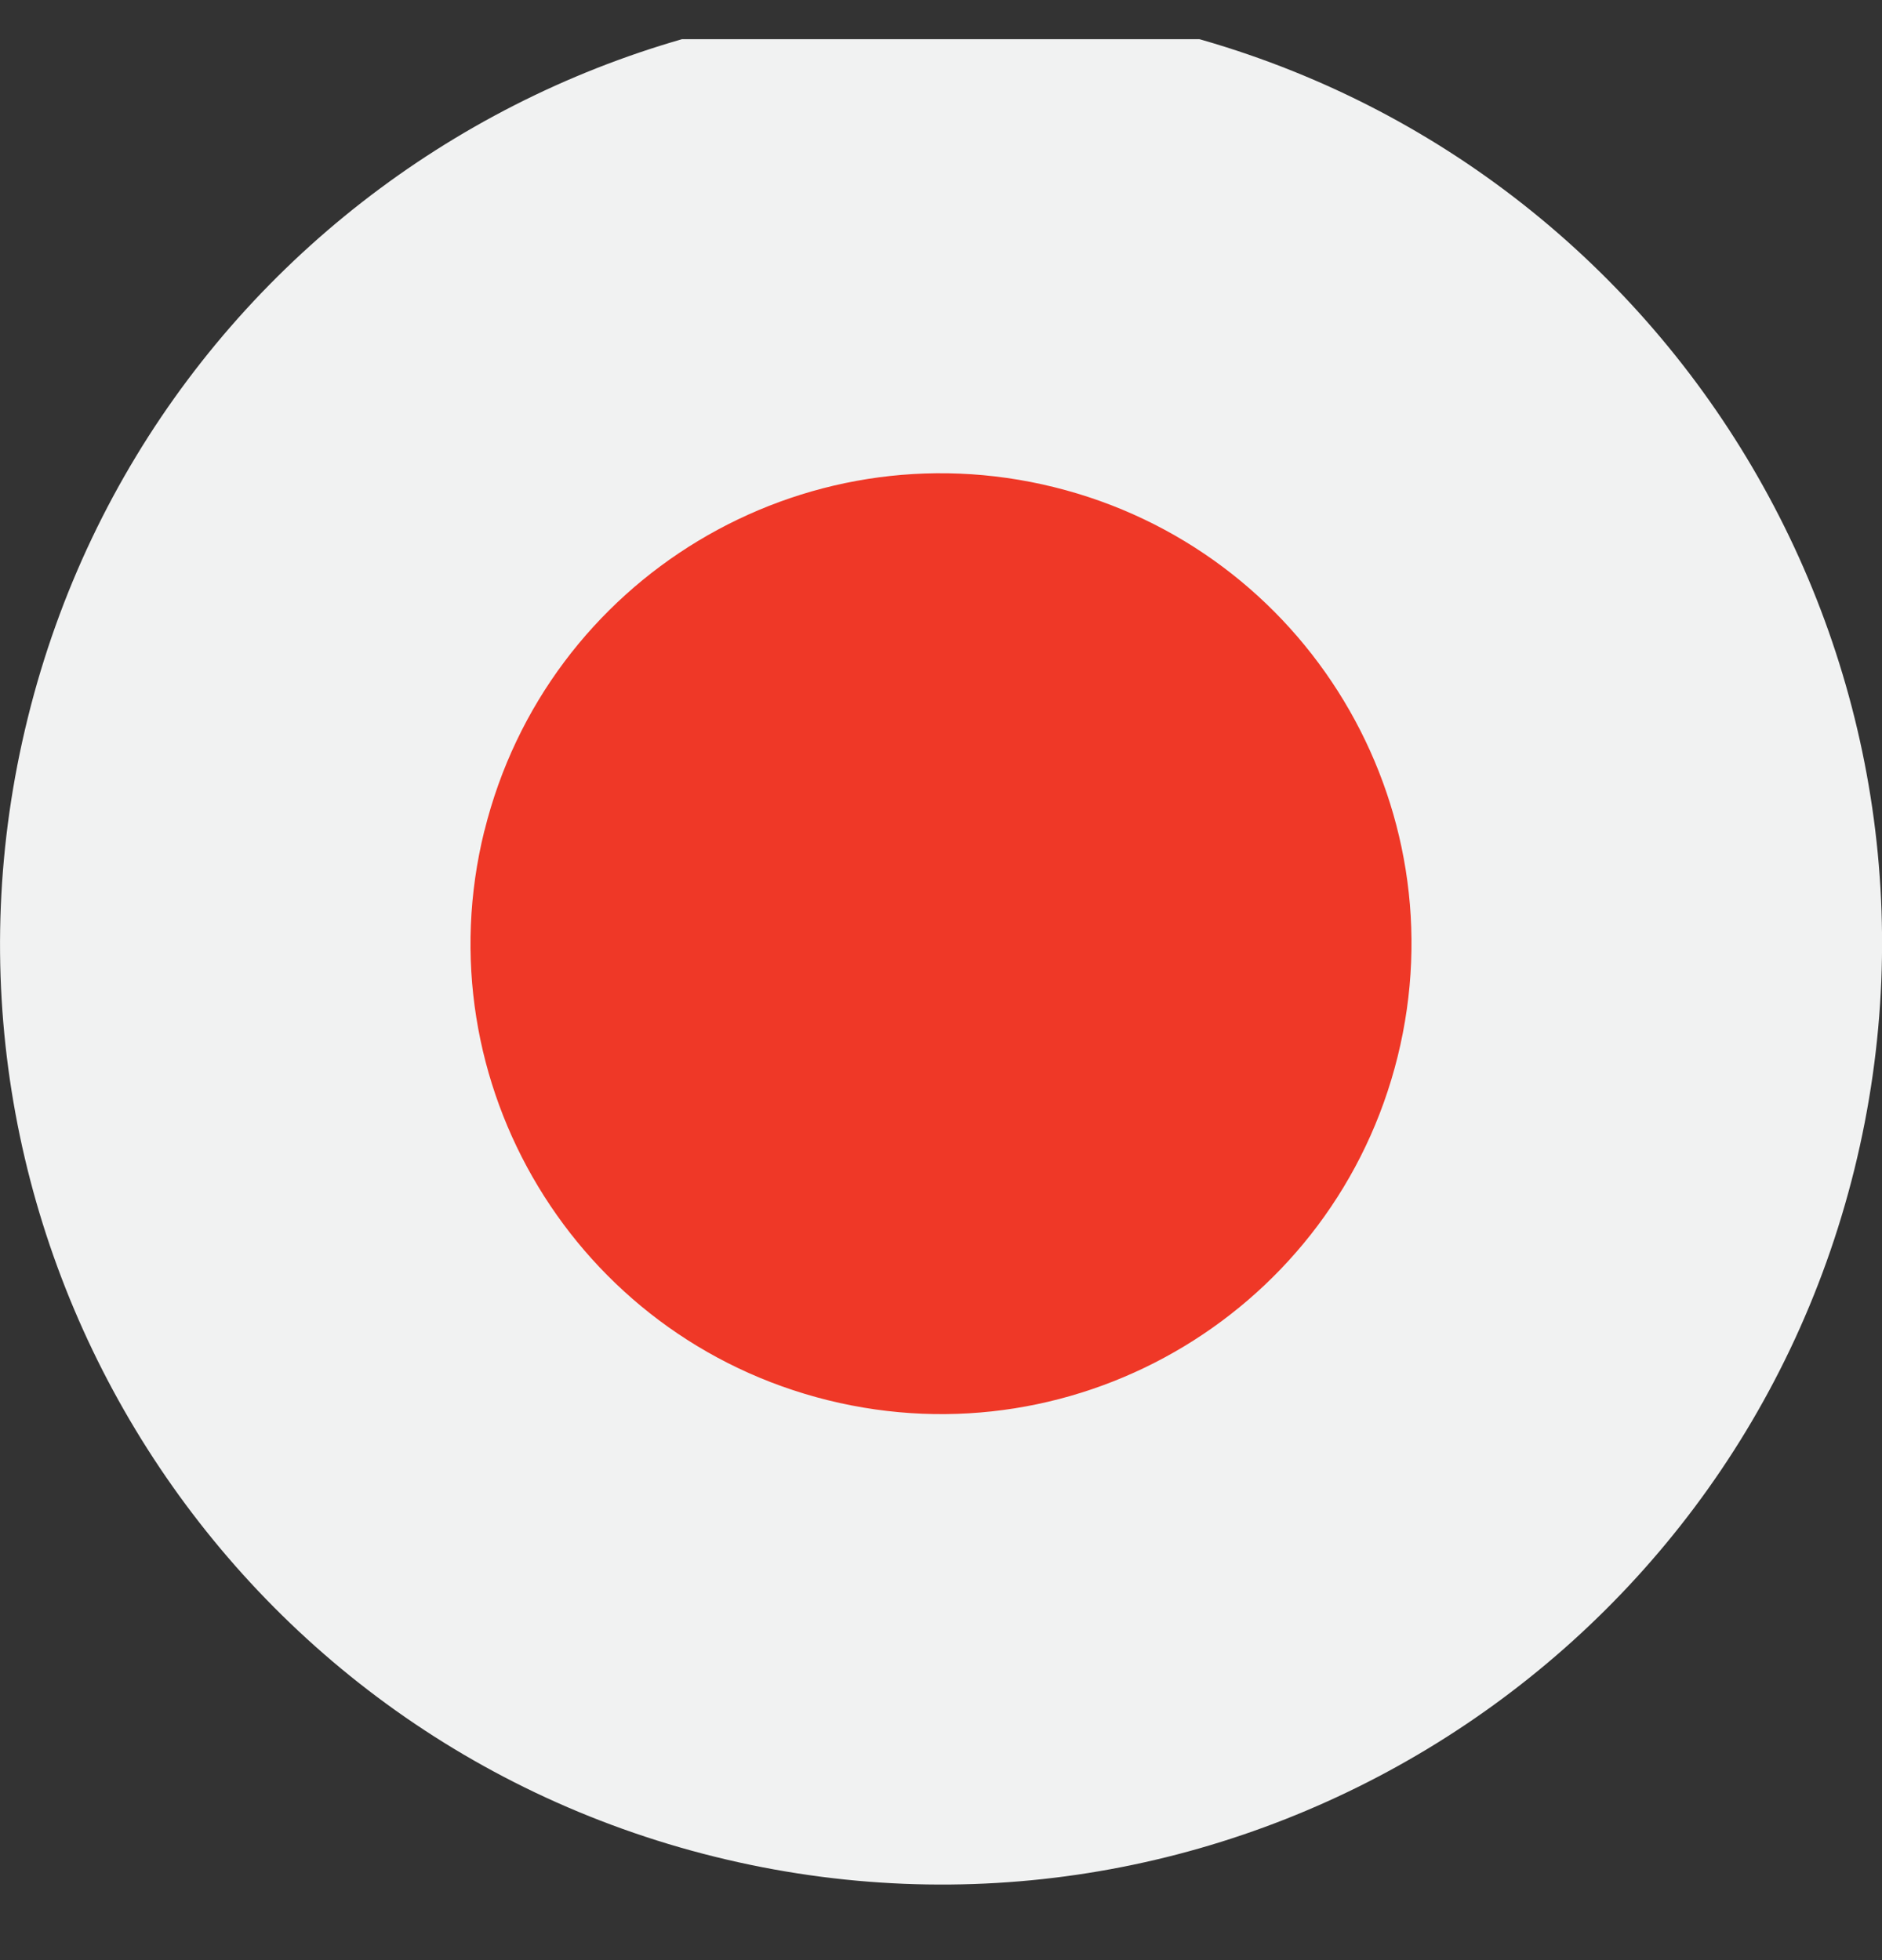 <svg width="24" height="25" viewBox="0 0 24 25" fill="none" xmlns="http://www.w3.org/2000/svg">
<rect x="0" y="0" width="24" height="25" fill="#333333" stroke="none"/>
<g clip-path="url(#clip0_8610_6279)">
<path d="M0.355 9.154C1.946 2.72 8.451 -1.202 14.883 0.39C21.316 1.981 25.238 8.486 23.647 14.918C22.054 21.351 15.551 25.274 9.118 23.682C2.686 22.091 -1.238 15.586 0.355 9.154Z" fill="#F1F2F2"/>
<path d="M6.178 10.595C6.974 7.378 10.226 5.417 13.441 6.213C16.658 7.009 18.619 10.261 17.823 13.477C17.027 16.693 13.775 18.655 10.559 17.859C7.343 17.063 5.381 13.811 6.177 10.595" fill="#EF3827"/>
</g>
<defs>
<clipPath id="clip0_8610_6279">
<rect width="24.001" height="24" fill="white" transform="translate(0 0.5)"/>
</clipPath>
</defs>
</svg>

